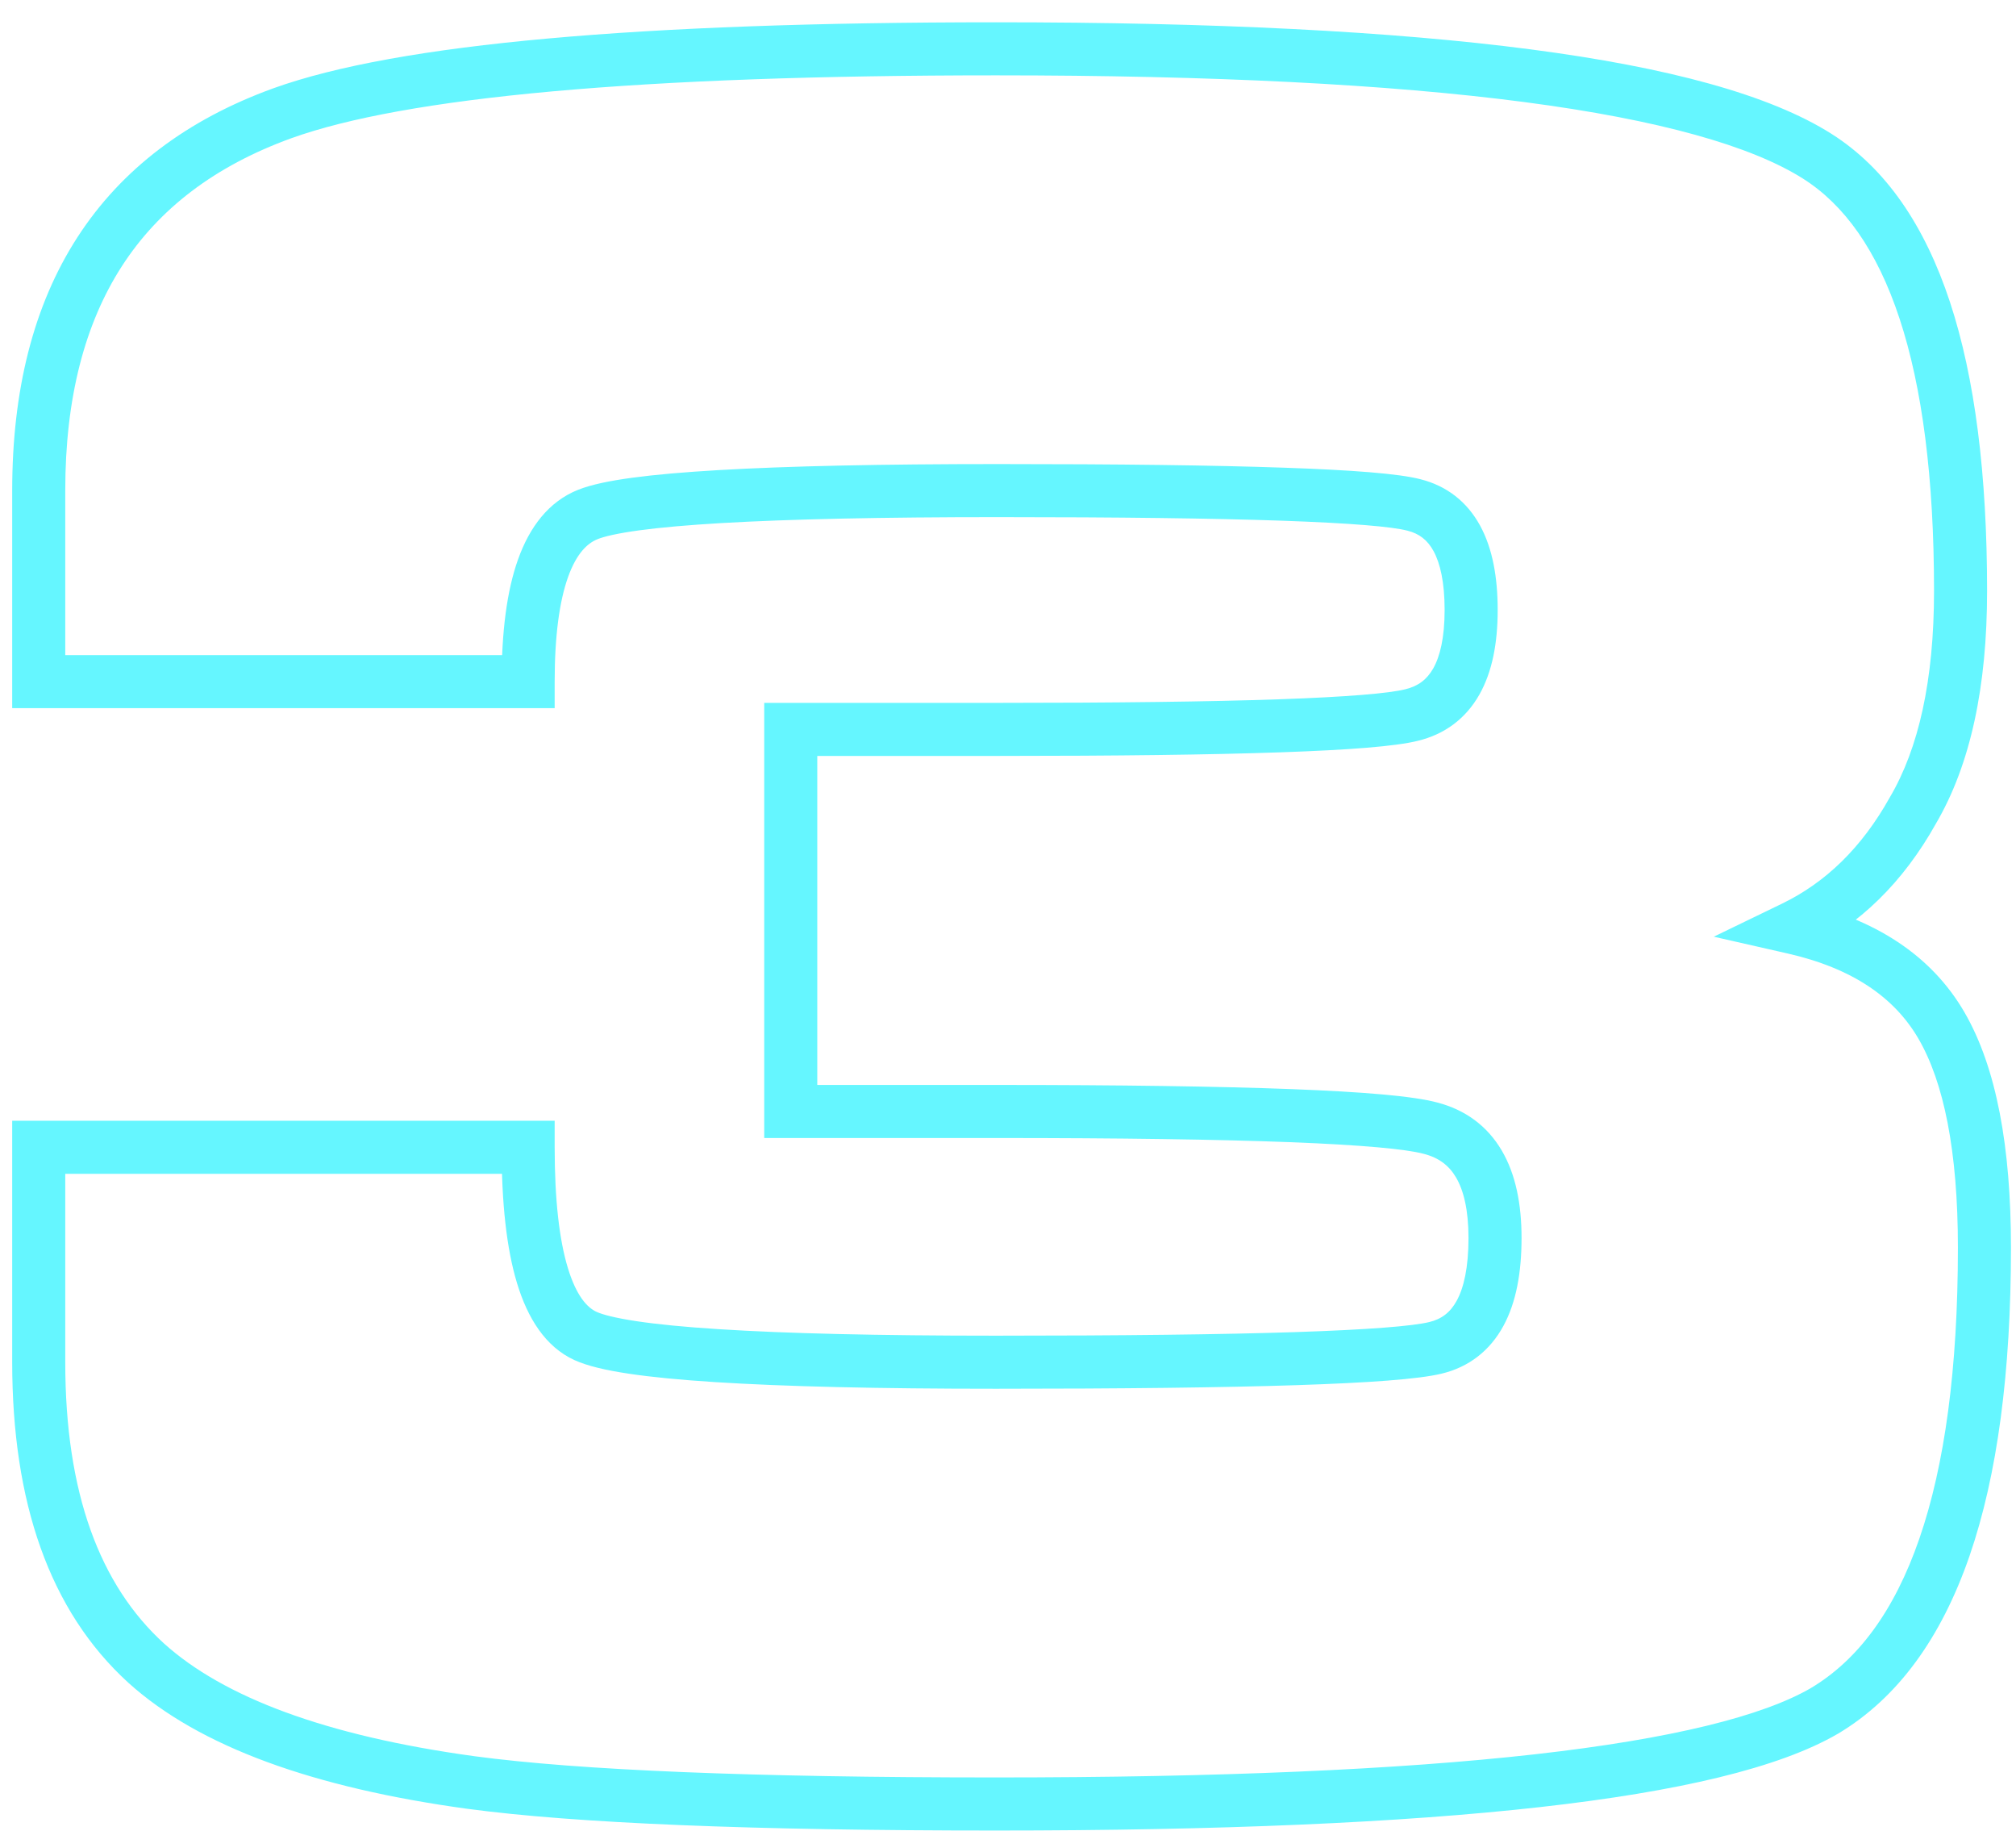 <?xml version="1.0" encoding="UTF-8"?> <svg xmlns="http://www.w3.org/2000/svg" width="76" height="69" viewBox="0 0 76 69" fill="none"> <path d="M29.81 27.49V26.49H28.81V27.49H29.81ZM53.21 26.95L52.977 25.978L52.968 25.98L53.21 26.95ZM53.3 19.03L53.048 19.998L53.057 20L53.3 19.03ZM22.16 19.39L21.789 18.462H21.789L22.16 19.39ZM19.91 25.69V26.69H20.91V25.69H19.91ZM1.46 25.69H0.46V26.69H1.46V25.69ZM10.64 4.27L10.301 3.329L10.299 3.33L10.64 4.27ZM68.51 5.89L67.975 6.735L67.975 6.735L68.51 5.89ZM72.11 30.55L71.248 30.043L71.243 30.052L71.237 30.062L72.11 30.55ZM67.61 34.96L67.174 34.06L64.606 35.303L67.388 35.935L67.61 34.96ZM73.19 38.65L74.055 38.148L73.19 38.65ZM68.78 64.48L69.283 65.344L69.293 65.339L68.78 64.48ZM17.75 67.18L17.614 68.171L17.617 68.171L17.75 67.18ZM5.51 62.68L4.837 63.419L4.84 63.422L5.51 62.68ZM1.46 43.24V42.24H0.46V43.24H1.46ZM19.91 43.24H20.91V42.24H19.91V43.24ZM22.07 50.35L21.653 51.259L22.07 50.35ZM54.11 50.8L53.877 49.828L54.11 50.8ZM53.93 42.52L53.67 43.486L53.679 43.488L53.93 42.52ZM29.81 41.89H28.81V42.89H29.81V41.89ZM29.81 28.49H37.64V26.49H29.81V28.49ZM37.64 28.49C42.115 28.49 45.66 28.445 48.272 28.354C50.837 28.265 52.609 28.131 53.453 27.92L52.968 25.98C52.37 26.129 50.828 26.265 48.203 26.356C45.625 26.445 42.105 26.49 37.64 26.49V28.49ZM53.443 27.922C54.458 27.679 55.253 27.089 55.767 26.184C56.26 25.316 56.46 24.223 56.46 22.99H54.46C54.46 24.037 54.285 24.744 54.028 25.196C53.792 25.611 53.462 25.861 52.977 25.978L53.443 27.922ZM56.46 22.99C56.46 21.762 56.269 20.675 55.798 19.811C55.306 18.909 54.538 18.309 53.542 18.06L53.057 20C53.502 20.111 53.814 20.351 54.042 20.769C54.291 21.225 54.46 21.938 54.46 22.99H56.46ZM53.552 18.062C52.733 17.849 50.959 17.714 48.385 17.626C45.758 17.535 42.175 17.49 37.64 17.49V19.49C42.166 19.49 45.722 19.535 48.316 19.624C50.961 19.716 52.487 19.852 53.048 19.998L53.552 18.062ZM37.64 17.49C33.222 17.49 29.705 17.565 27.097 17.717C25.794 17.793 24.705 17.888 23.837 18.005C22.991 18.12 22.285 18.263 21.789 18.462L22.531 20.319C22.785 20.217 23.286 20.098 24.105 19.987C24.903 19.879 25.936 19.788 27.213 19.713C29.765 19.565 33.238 19.49 37.64 19.49V17.49ZM21.789 18.462C20.683 18.904 19.964 19.866 19.531 21.079C19.101 22.282 18.91 23.837 18.91 25.69H20.91C20.91 23.943 21.094 22.648 21.414 21.751C21.731 20.864 22.137 20.476 22.531 20.319L21.789 18.462ZM19.91 24.69H1.46V26.69H19.91V24.69ZM2.46 25.69V18.49H0.46V25.69H2.46ZM2.46 18.49C2.46 14.998 3.196 12.2 4.595 10.032C5.989 7.873 8.093 6.258 10.981 5.21L10.299 3.33C7.067 4.502 4.581 6.367 2.915 8.948C1.254 11.52 0.46 14.722 0.46 18.49H2.46ZM10.979 5.211C13.106 4.445 16.372 3.846 20.832 3.443C25.277 3.042 30.847 2.84 37.55 2.84V0.84C30.813 0.84 25.178 1.043 20.653 1.452C16.143 1.859 12.674 2.475 10.301 3.329L10.979 5.211ZM37.55 2.84C45.718 2.84 52.345 3.177 57.445 3.844C62.583 4.516 66.04 5.509 67.975 6.735L69.045 5.045C66.719 3.571 62.888 2.539 57.705 1.861C52.485 1.178 45.762 0.84 37.55 0.84V2.84ZM67.975 6.735C69.52 7.714 70.757 9.421 71.61 12.008C72.465 14.6 72.91 18.009 72.91 22.27H74.91C74.91 17.892 74.455 14.25 73.51 11.382C72.562 8.509 71.1 6.346 69.045 5.045L67.975 6.735ZM72.91 22.27C72.91 25.65 72.325 28.212 71.248 30.043L72.972 31.057C74.295 28.808 74.91 25.85 74.91 22.27H72.91ZM71.237 30.062C70.183 31.948 68.826 33.261 67.174 34.06L68.046 35.86C70.114 34.859 71.757 33.233 72.983 31.038L71.237 30.062ZM67.388 35.935C69.832 36.491 71.419 37.591 72.325 39.152L74.055 38.148C72.801 35.989 70.668 34.629 67.832 33.985L67.388 35.935ZM72.325 39.152C73.273 40.785 73.81 43.364 73.81 47.02H75.81C75.81 43.236 75.266 40.235 74.055 38.148L72.325 39.152ZM73.81 47.02C73.81 51.579 73.313 55.222 72.357 57.989C71.405 60.747 70.019 62.576 68.267 63.621L69.293 65.339C71.561 63.984 73.19 61.703 74.248 58.641C75.302 55.588 75.81 51.701 75.81 47.02H73.81ZM68.277 63.616C66.464 64.671 63.043 65.535 57.846 66.119C52.693 66.698 45.932 66.99 37.55 66.99V68.99C45.968 68.99 52.812 68.697 58.069 68.106C63.282 67.52 67.076 66.629 69.283 65.344L68.277 63.616ZM37.55 66.99C28.373 66.99 21.831 66.719 17.883 66.189L17.617 68.171C21.709 68.721 28.367 68.99 37.55 68.99V66.99ZM17.886 66.189C12.255 65.419 8.417 63.956 6.18 61.938L4.84 63.422C7.523 65.844 11.845 67.381 17.614 68.171L17.886 66.189ZM6.183 61.941C3.763 59.736 2.46 56.274 2.46 51.34H0.46C0.46 56.606 1.857 60.704 4.837 63.419L6.183 61.941ZM2.46 51.34V43.24H0.46V51.34H2.46ZM1.46 44.24H19.91V42.24H1.46V44.24ZM18.91 43.24C18.91 45.324 19.092 47.048 19.493 48.368C19.89 49.674 20.556 50.756 21.653 51.259L22.487 49.441C22.143 49.284 21.73 48.851 21.407 47.787C21.088 46.737 20.91 45.236 20.91 43.24H18.91ZM21.653 51.259C22.149 51.486 22.86 51.646 23.699 51.772C24.563 51.902 25.651 52.007 26.956 52.09C29.567 52.257 33.101 52.34 37.55 52.34V50.34C33.119 50.34 29.633 50.258 27.084 50.094C25.809 50.013 24.782 49.912 23.996 49.794C23.185 49.672 22.711 49.544 22.487 49.441L21.653 51.259ZM37.55 52.34C42.324 52.34 46.102 52.295 48.878 52.205C51.607 52.115 53.474 51.981 54.343 51.772L53.877 49.828C53.246 49.979 51.603 50.114 48.812 50.206C46.068 50.295 42.316 50.34 37.55 50.34V52.34ZM54.343 51.772C55.374 51.525 56.169 50.906 56.676 49.972C57.162 49.079 57.36 47.946 57.36 46.66H55.36C55.36 47.774 55.183 48.531 54.919 49.017C54.676 49.464 54.346 49.715 53.877 49.828L54.343 51.772ZM57.36 46.66C57.36 45.389 57.142 44.262 56.615 43.364C56.069 42.433 55.235 41.825 54.181 41.552L53.679 43.488C54.245 43.635 54.626 43.927 54.89 44.376C55.173 44.858 55.36 45.591 55.36 46.66H57.36ZM54.19 41.554C53.28 41.309 51.404 41.152 48.703 41.048C45.955 40.943 42.235 40.89 37.55 40.89V42.89C42.225 42.89 45.915 42.943 48.627 43.047C51.386 43.153 53.02 43.311 53.67 43.486L54.19 41.554ZM37.55 40.89H29.81V42.89H37.55V40.89ZM30.81 41.89V27.49H28.81V41.89H30.81Z" fill="#65F6FF"></path> </svg> 
